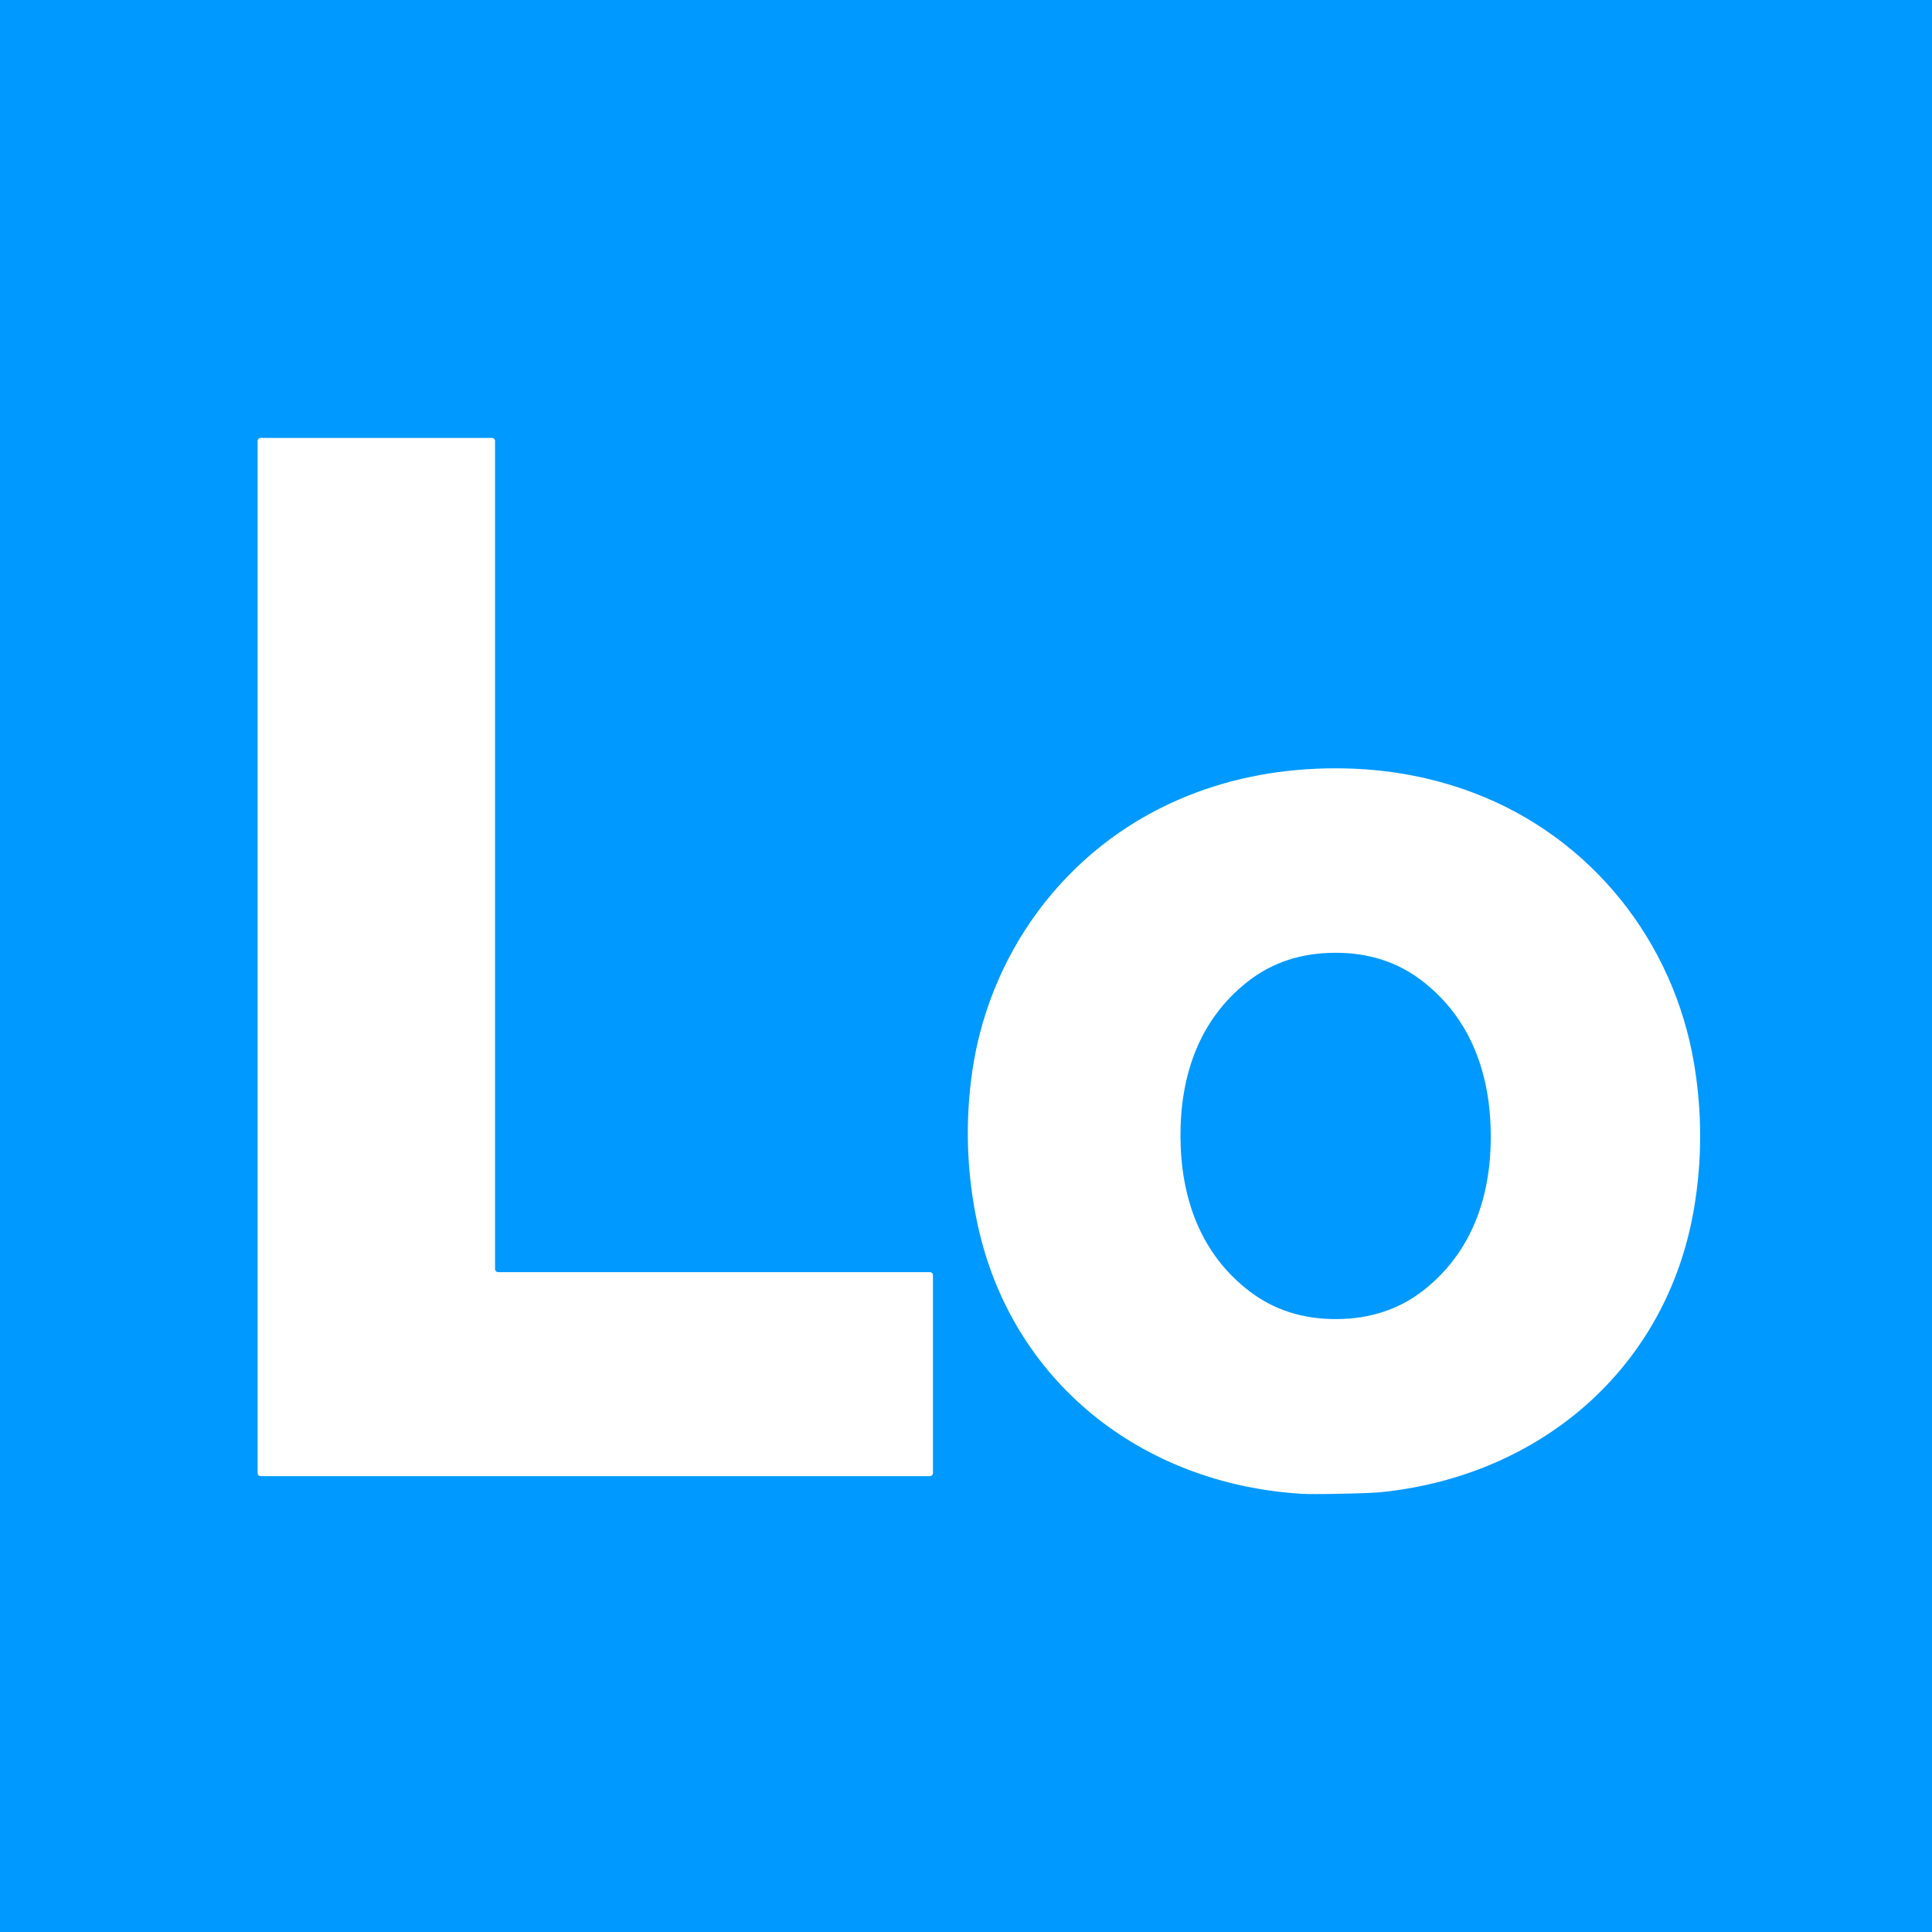 <svg width="75" height="75" viewBox="0 0 75 75" fill="none" xmlns="http://www.w3.org/2000/svg">
<rect width="75" height="75" fill="#0099FF"/>
<path d="M10 57.186V17.117C10 17.086 10.012 17.056 10.034 17.034C10.056 17.012 10.086 17 10.118 17H19.101C19.132 17 19.162 17.012 19.184 17.034C19.206 17.056 19.218 17.086 19.218 17.117V49.267C19.218 49.297 19.231 49.327 19.253 49.349C19.275 49.371 19.305 49.383 19.336 49.383H36.099C36.13 49.383 36.16 49.396 36.182 49.418C36.205 49.44 36.217 49.469 36.217 49.501V57.186C36.217 57.217 36.205 57.246 36.182 57.268C36.16 57.29 36.13 57.303 36.099 57.303H10.118C10.086 57.303 10.056 57.29 10.034 57.268C10.012 57.246 10 57.217 10 57.186Z" fill="white"/>
<path d="M51.486 29.829C53.51 29.787 55.412 30.102 57.193 30.774C61.764 32.498 64.986 36.548 65.773 41.345C66.079 43.206 66.076 45.062 65.762 46.912C64.713 53.096 59.82 57.282 53.634 57.924C53.388 57.95 52.87 57.971 52.08 57.987C51.291 58.004 50.772 58.004 50.525 57.989C44.316 57.607 39.251 53.629 37.942 47.495C37.55 45.658 37.468 43.804 37.696 41.933C38.279 37.106 41.329 32.926 45.824 31.011C47.574 30.266 49.461 29.872 51.486 29.829ZM45.826 44.127C45.838 46.491 46.593 48.672 48.519 50.138C49.464 50.856 50.587 51.213 51.886 51.207C53.187 51.199 54.306 50.831 55.244 50.102C57.152 48.616 57.885 46.426 57.871 44.064C57.86 41.703 57.104 39.52 55.178 38.056C54.233 37.336 53.111 36.98 51.811 36.987C50.512 36.993 49.394 37.361 48.456 38.09C46.545 39.576 45.813 41.766 45.826 44.127Z" fill="white"/>
</svg>
